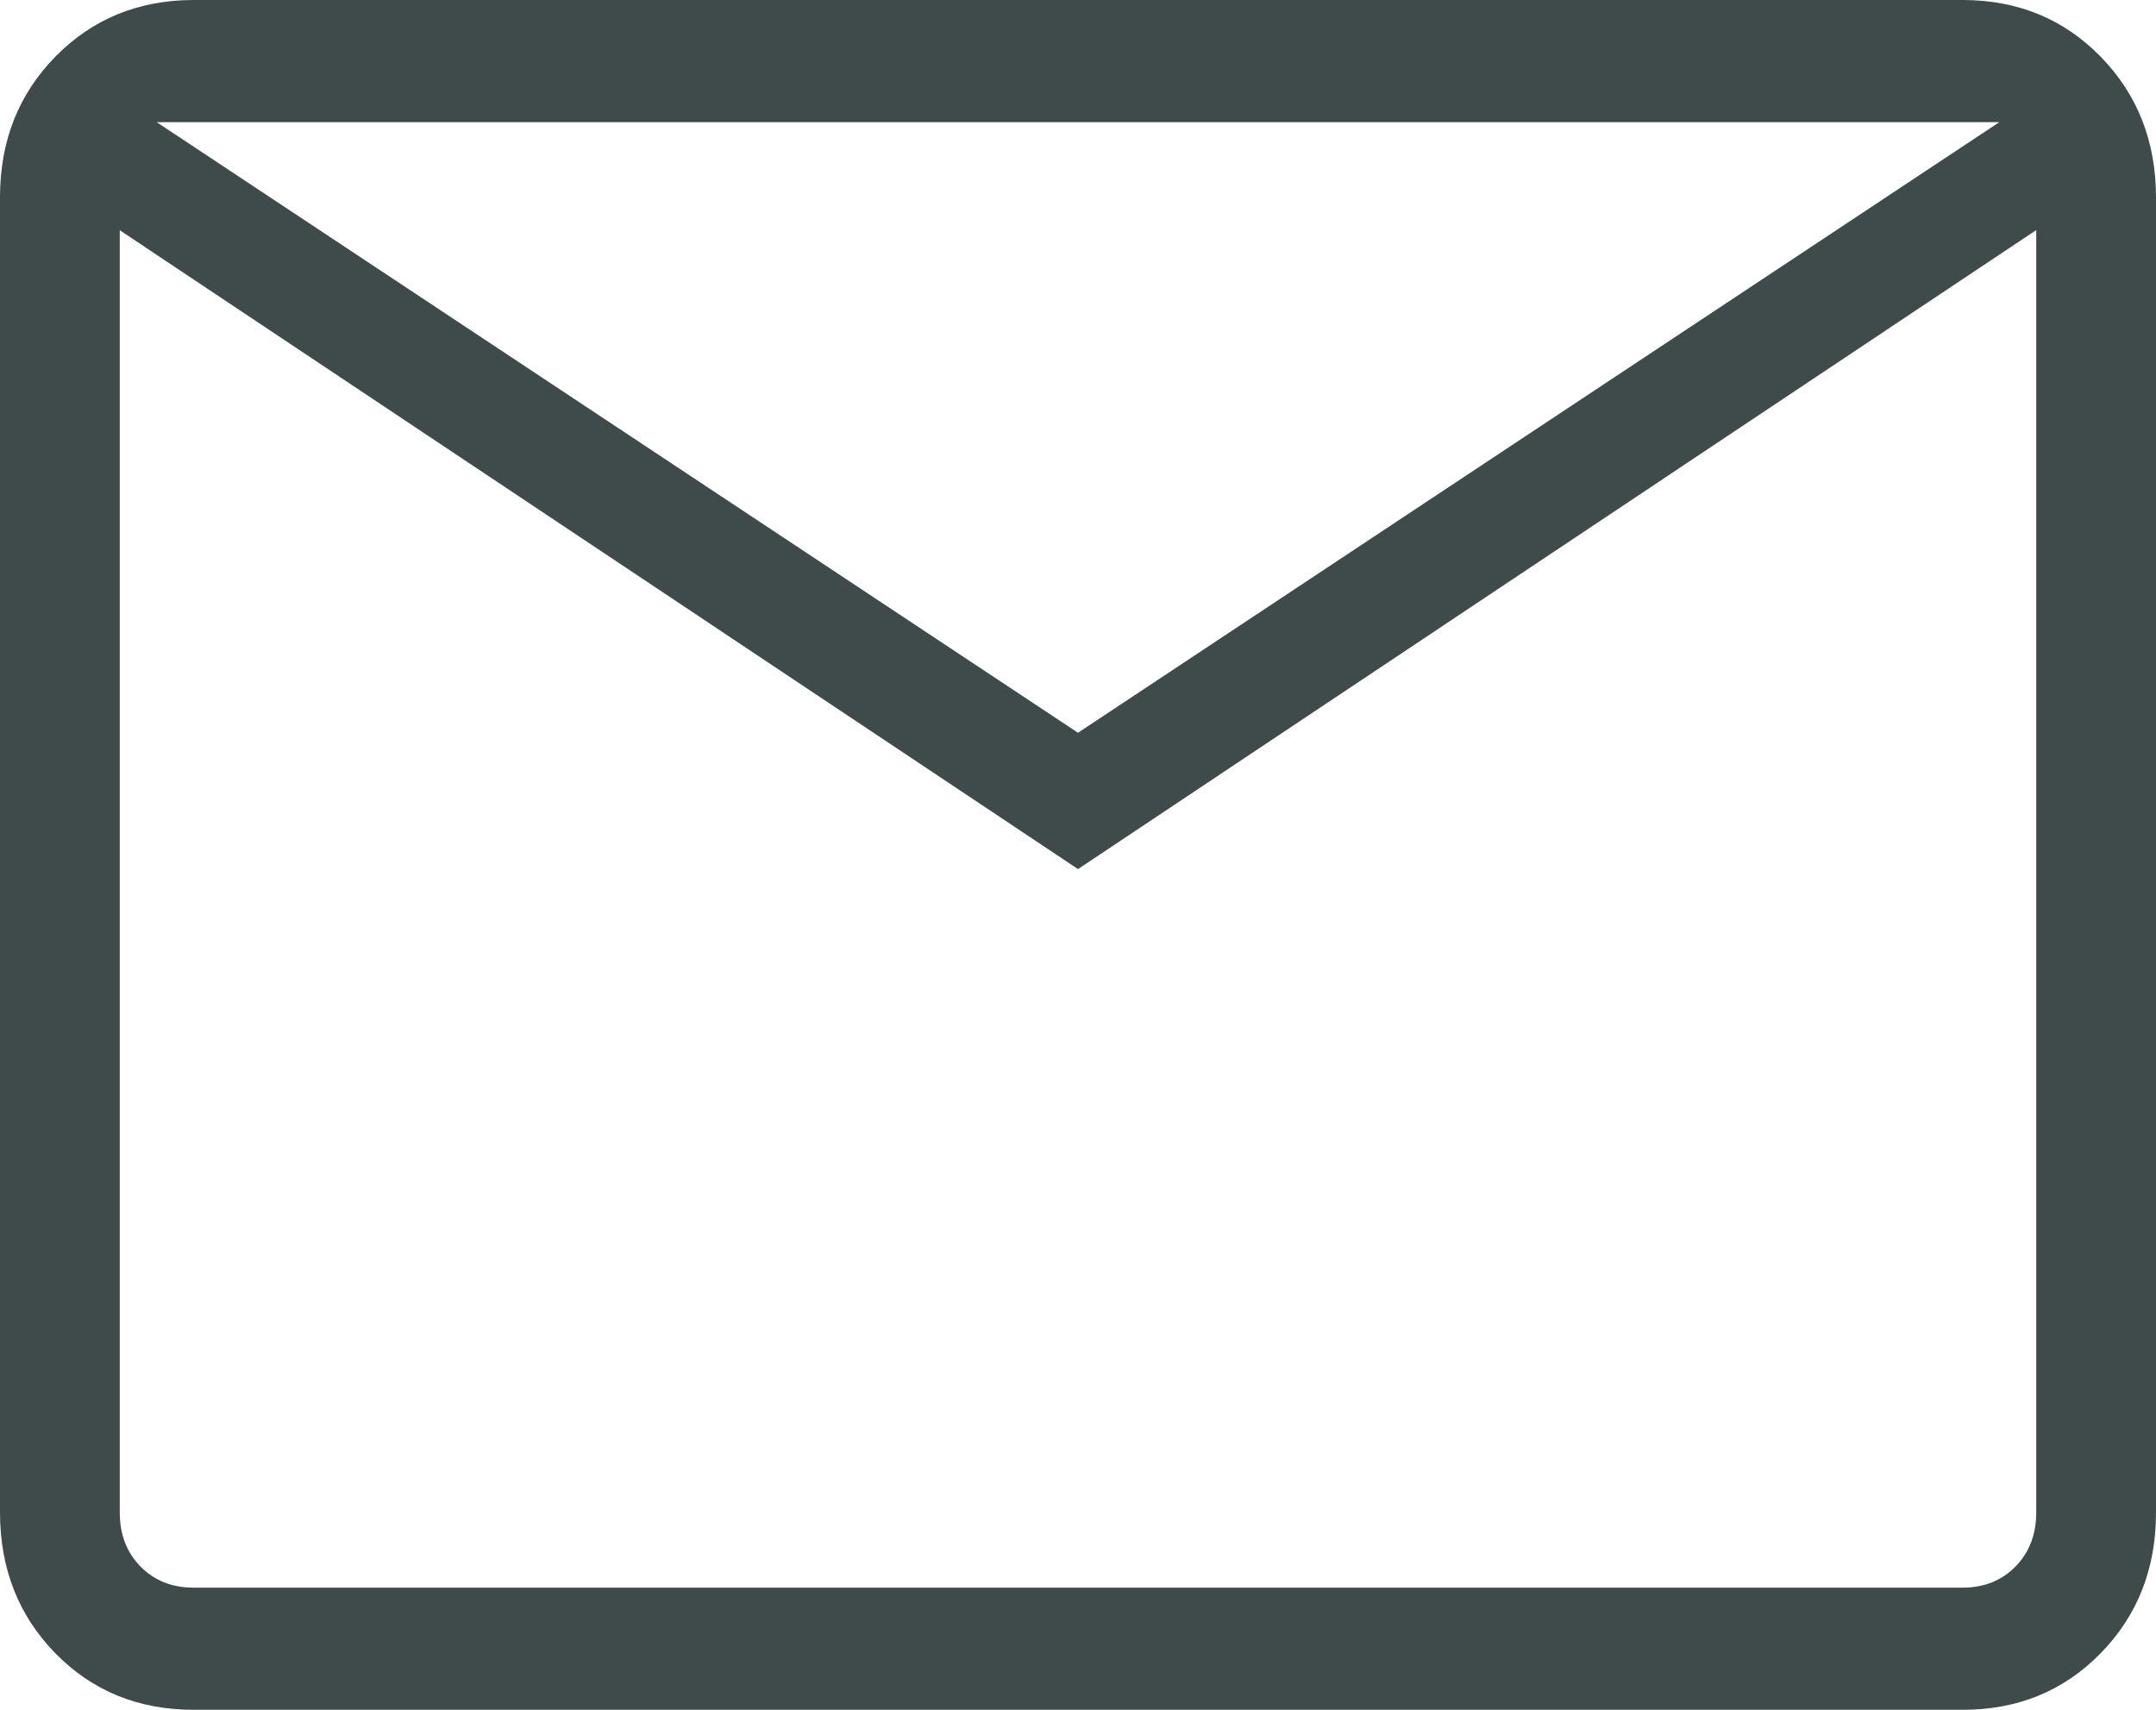 <svg xmlns="http://www.w3.org/2000/svg" width="29" height="23" viewBox="0 0 29 23" fill="none"><path d="M2.604 23C1.861 23 1.242 22.747 0.746 22.241C0.25 21.735 0.001 21.103 0 20.345V2.655C0 1.898 0.249 1.267 0.746 0.761C1.243 0.255 1.862 0.001 2.602 0H26.398C27.139 0 27.758 0.254 28.254 0.761C28.75 1.268 28.999 1.899 29 2.655V20.347C29 21.102 28.751 21.734 28.254 22.241C27.757 22.748 27.138 23.001 26.398 23H2.604ZM14.5 11.691L1.611 3.097V20.347C1.611 20.641 1.704 20.883 1.89 21.073C2.076 21.262 2.314 21.357 2.604 21.357H26.398C26.687 21.357 26.924 21.262 27.11 21.073C27.296 20.883 27.389 20.641 27.389 20.345V3.095L14.5 11.691ZM14.5 9.857L26.893 1.643H2.107L14.5 9.857ZM1.611 3.097V1.643V20.347C1.611 20.641 1.704 20.883 1.89 21.073C2.076 21.262 2.314 21.357 2.604 21.357H1.611V3.097Z" fill="#3F4A4A"></path></svg>